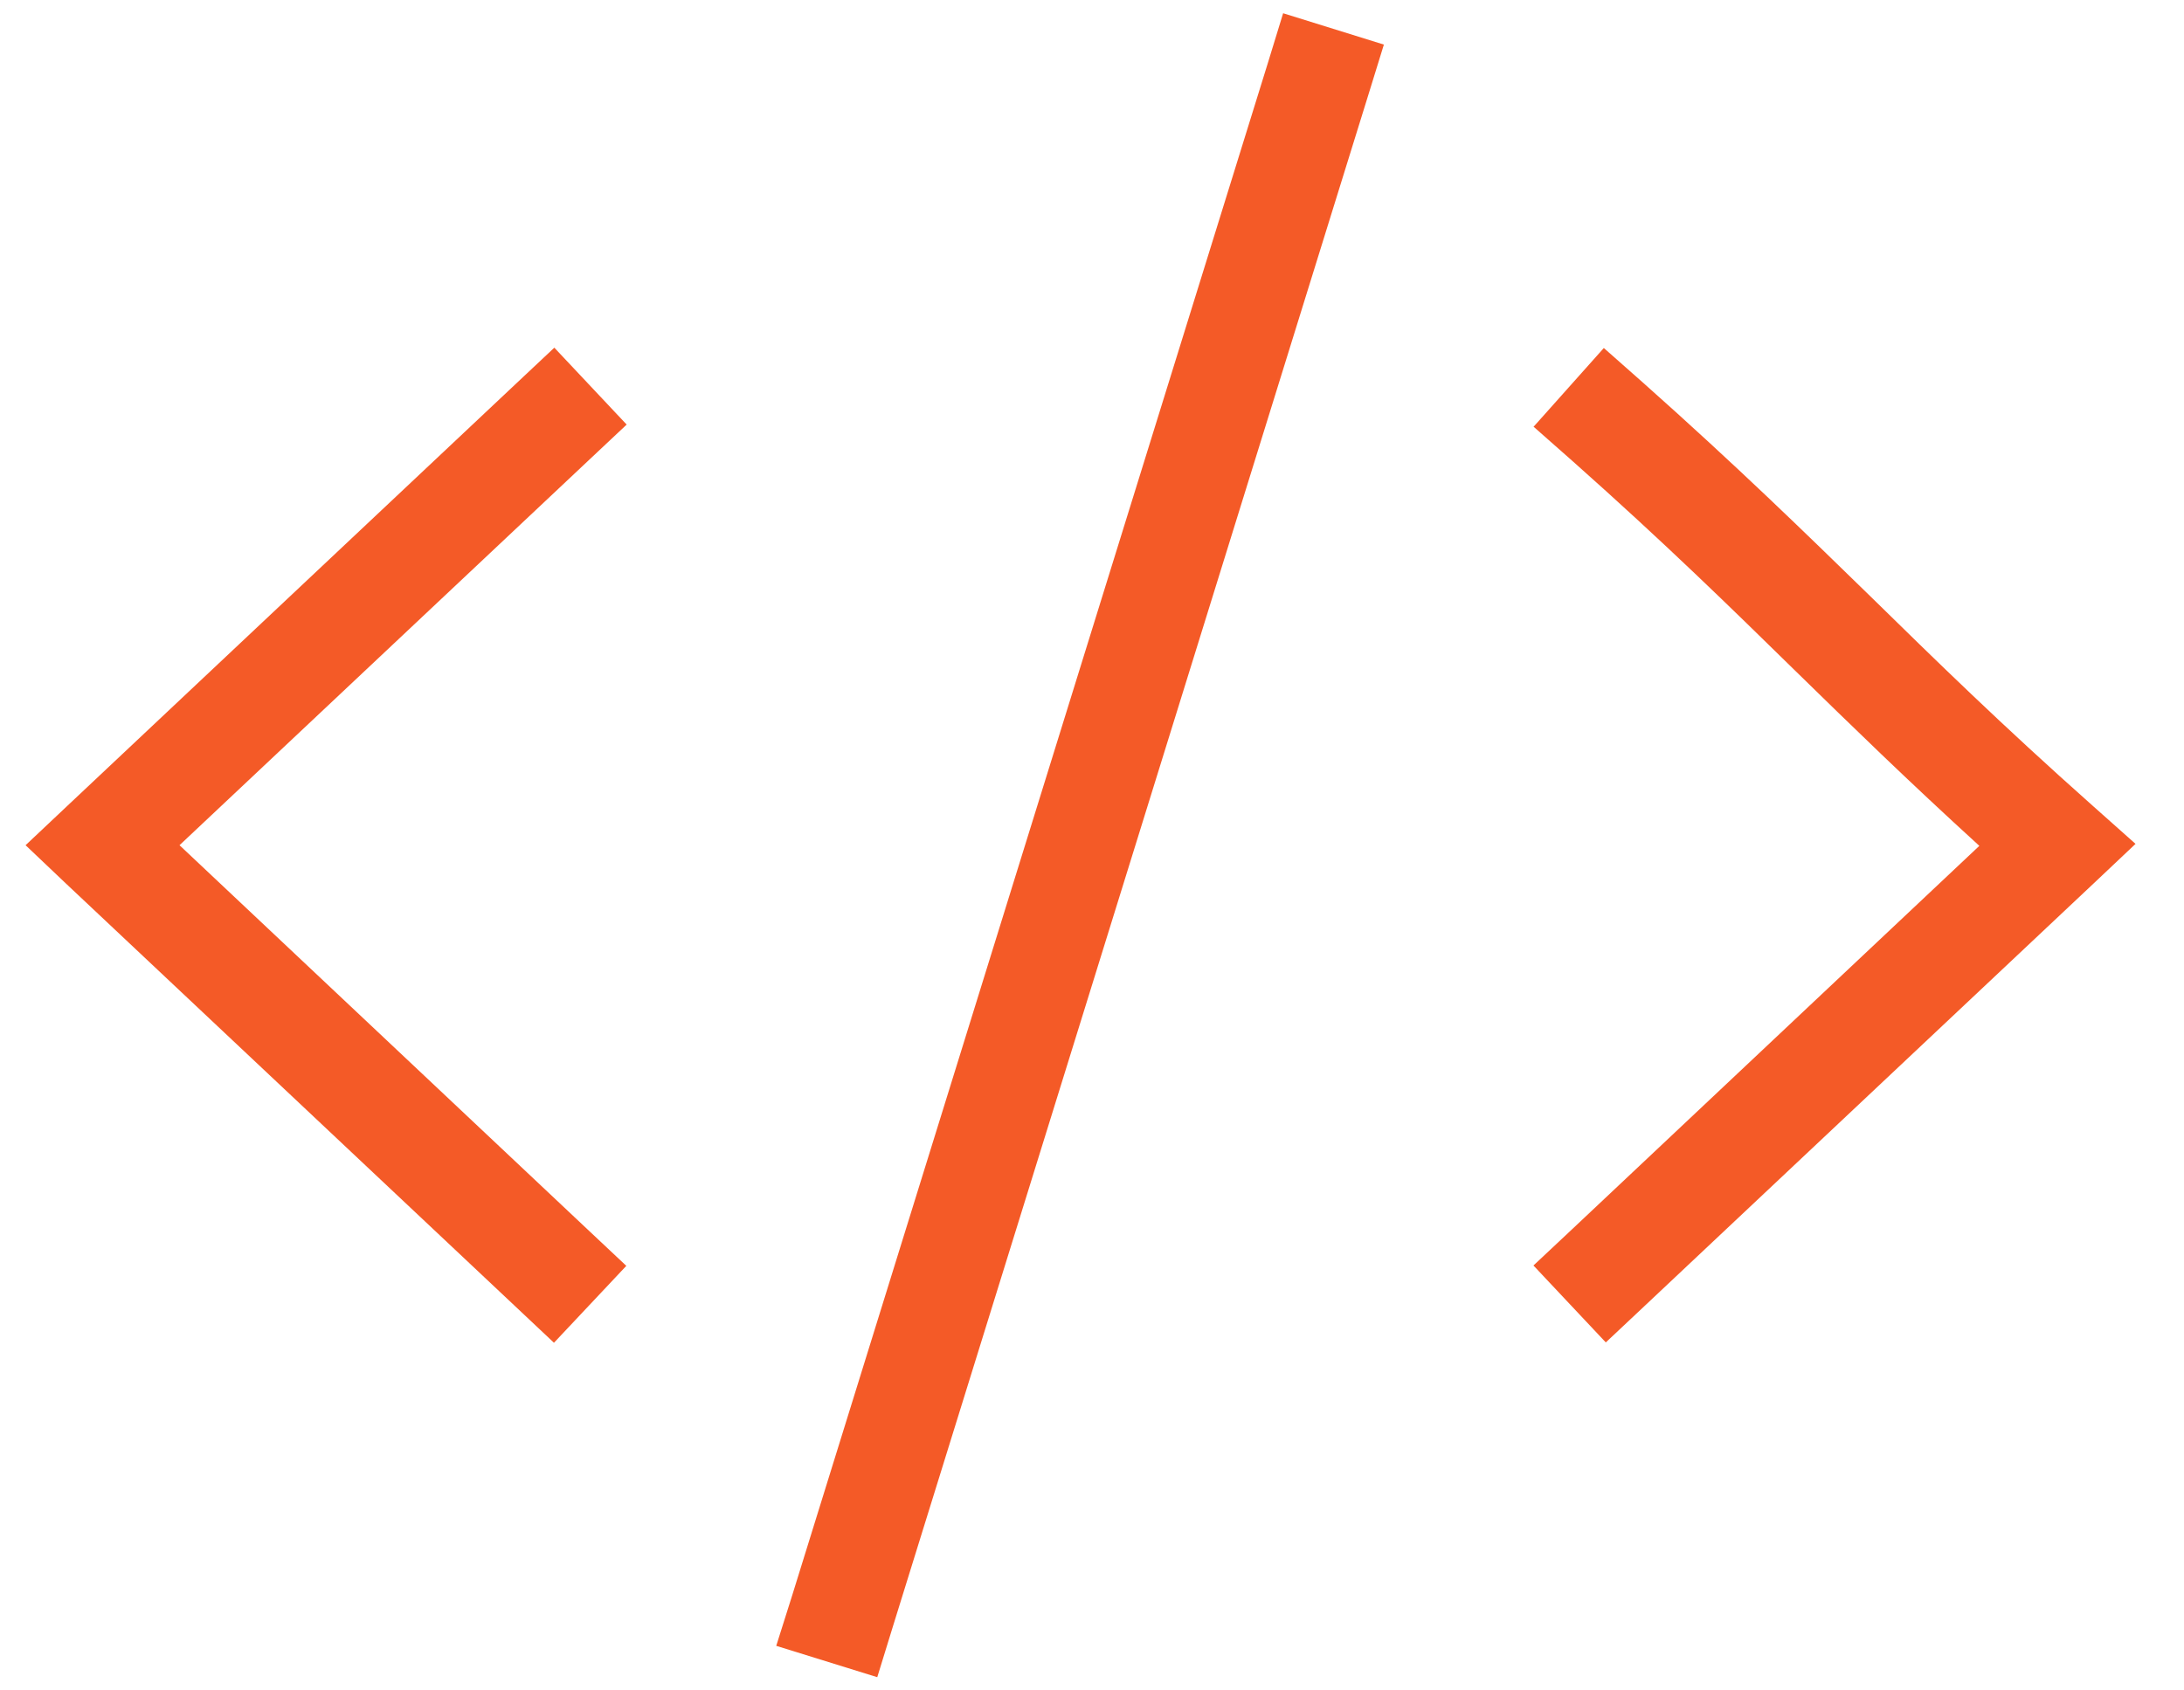 <svg width="31" height="24" viewBox="0 0 31 24" fill="none" xmlns="http://www.w3.org/2000/svg">
<g id="code" clip-path="url(#clip0_5937_112744)">
<path id="Primary" d="M18.213 0.188L17.993 0.905L11.243 22.655L11.018 23.367L12.452 23.812L12.673 23.095L19.423 1.345L19.643 0.633L18.213 0.188ZM7.863 4.941L7.315 5.456L0.94 11.456L0.363 12L0.94 12.548L7.315 18.548L7.863 19.064L8.89 17.972L8.341 17.456L2.548 12L8.346 6.544L8.895 6.028L7.868 4.936L7.863 4.941ZM21.771 6.061L22.334 6.558C23.637 7.716 24.56 8.62 25.493 9.534C26.28 10.303 27.073 11.077 28.095 12.009L22.315 17.452L21.766 17.967L22.793 19.059L23.341 18.544L29.716 12.544L30.312 11.981L29.702 11.438C28.399 10.28 27.476 9.375 26.543 8.461C25.605 7.547 24.659 6.623 23.327 5.438L22.765 4.941L21.766 6.061H21.771Z" fill="#F45A27"/>
</g>
<defs>
<clipPath id="clip0_5937_112744">
<rect width="30" height="24" fill="white" transform="translate(0.332)"/>
</clipPath>
</defs>
</svg>
